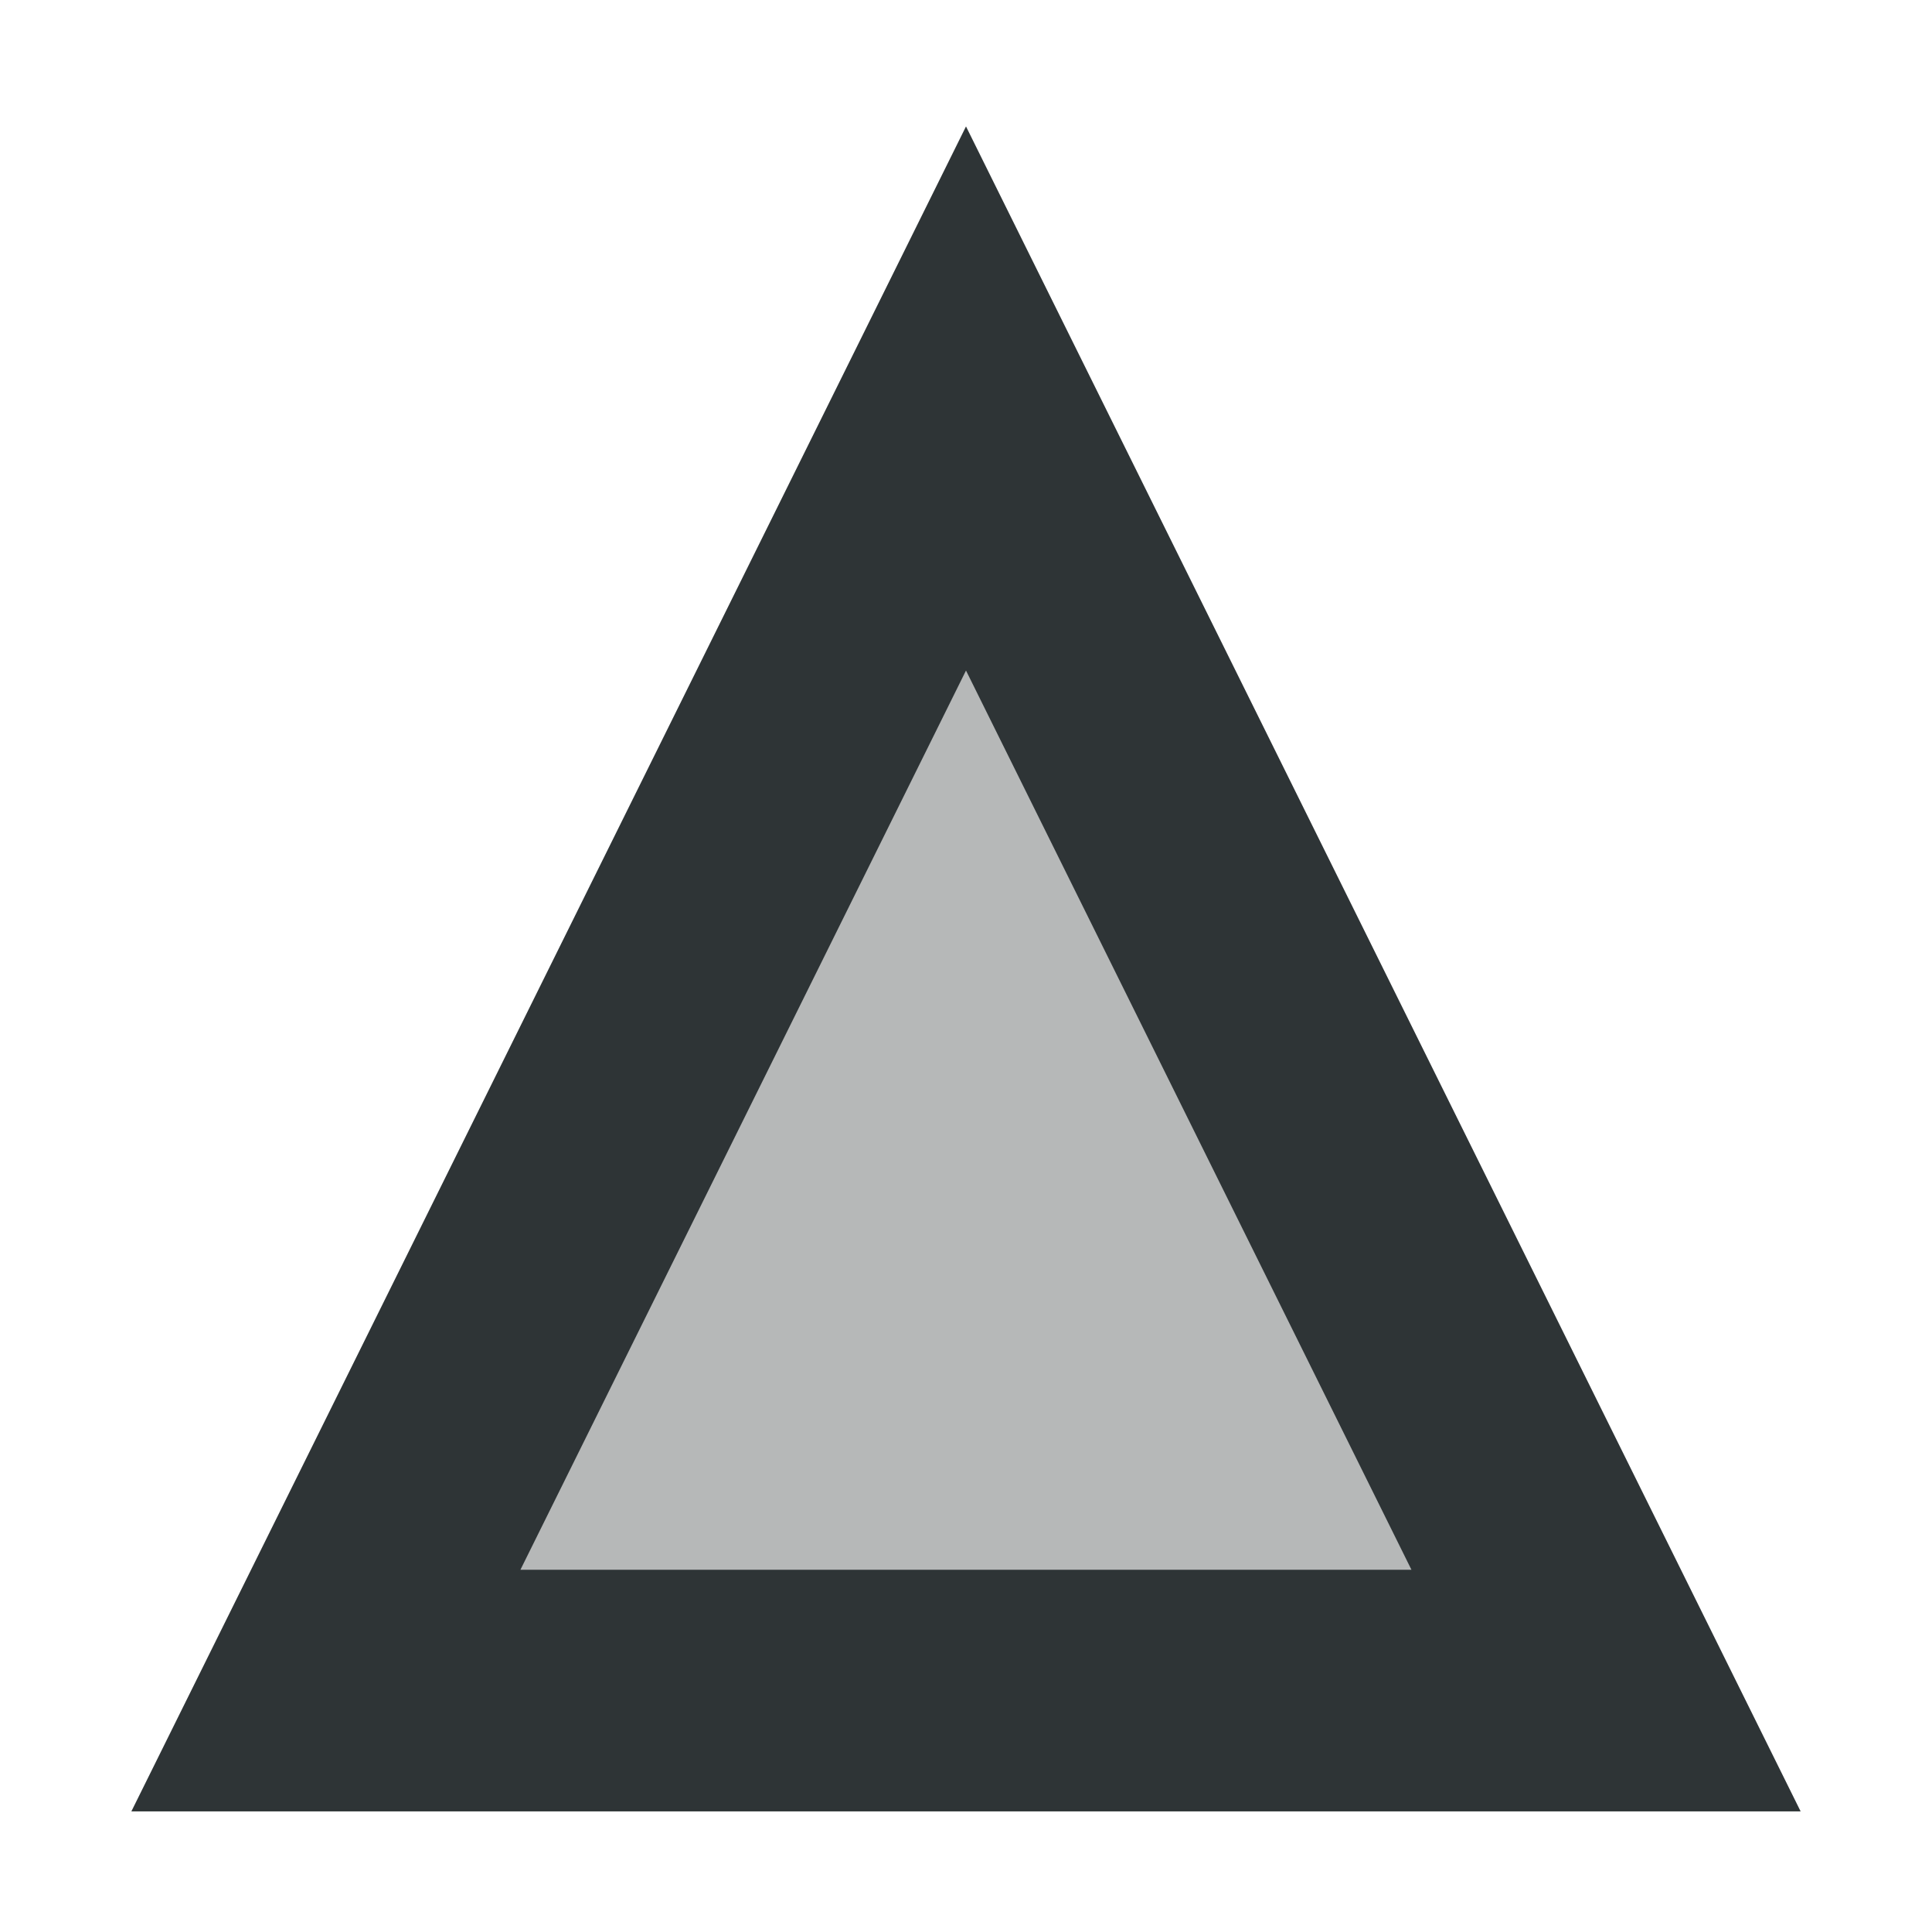 <svg viewBox="0 0 16 16" xmlns="http://www.w3.org/2000/svg"><g fill="#2e3436"><path d="m8 3.3 5.3 10.7h-10.6z" opacity=".35"/><path d="m8 1.047-.896 1.809-6.016 12.145h13.824zm0 4.506 3.689 7.447h-7.379z"/></g></svg>